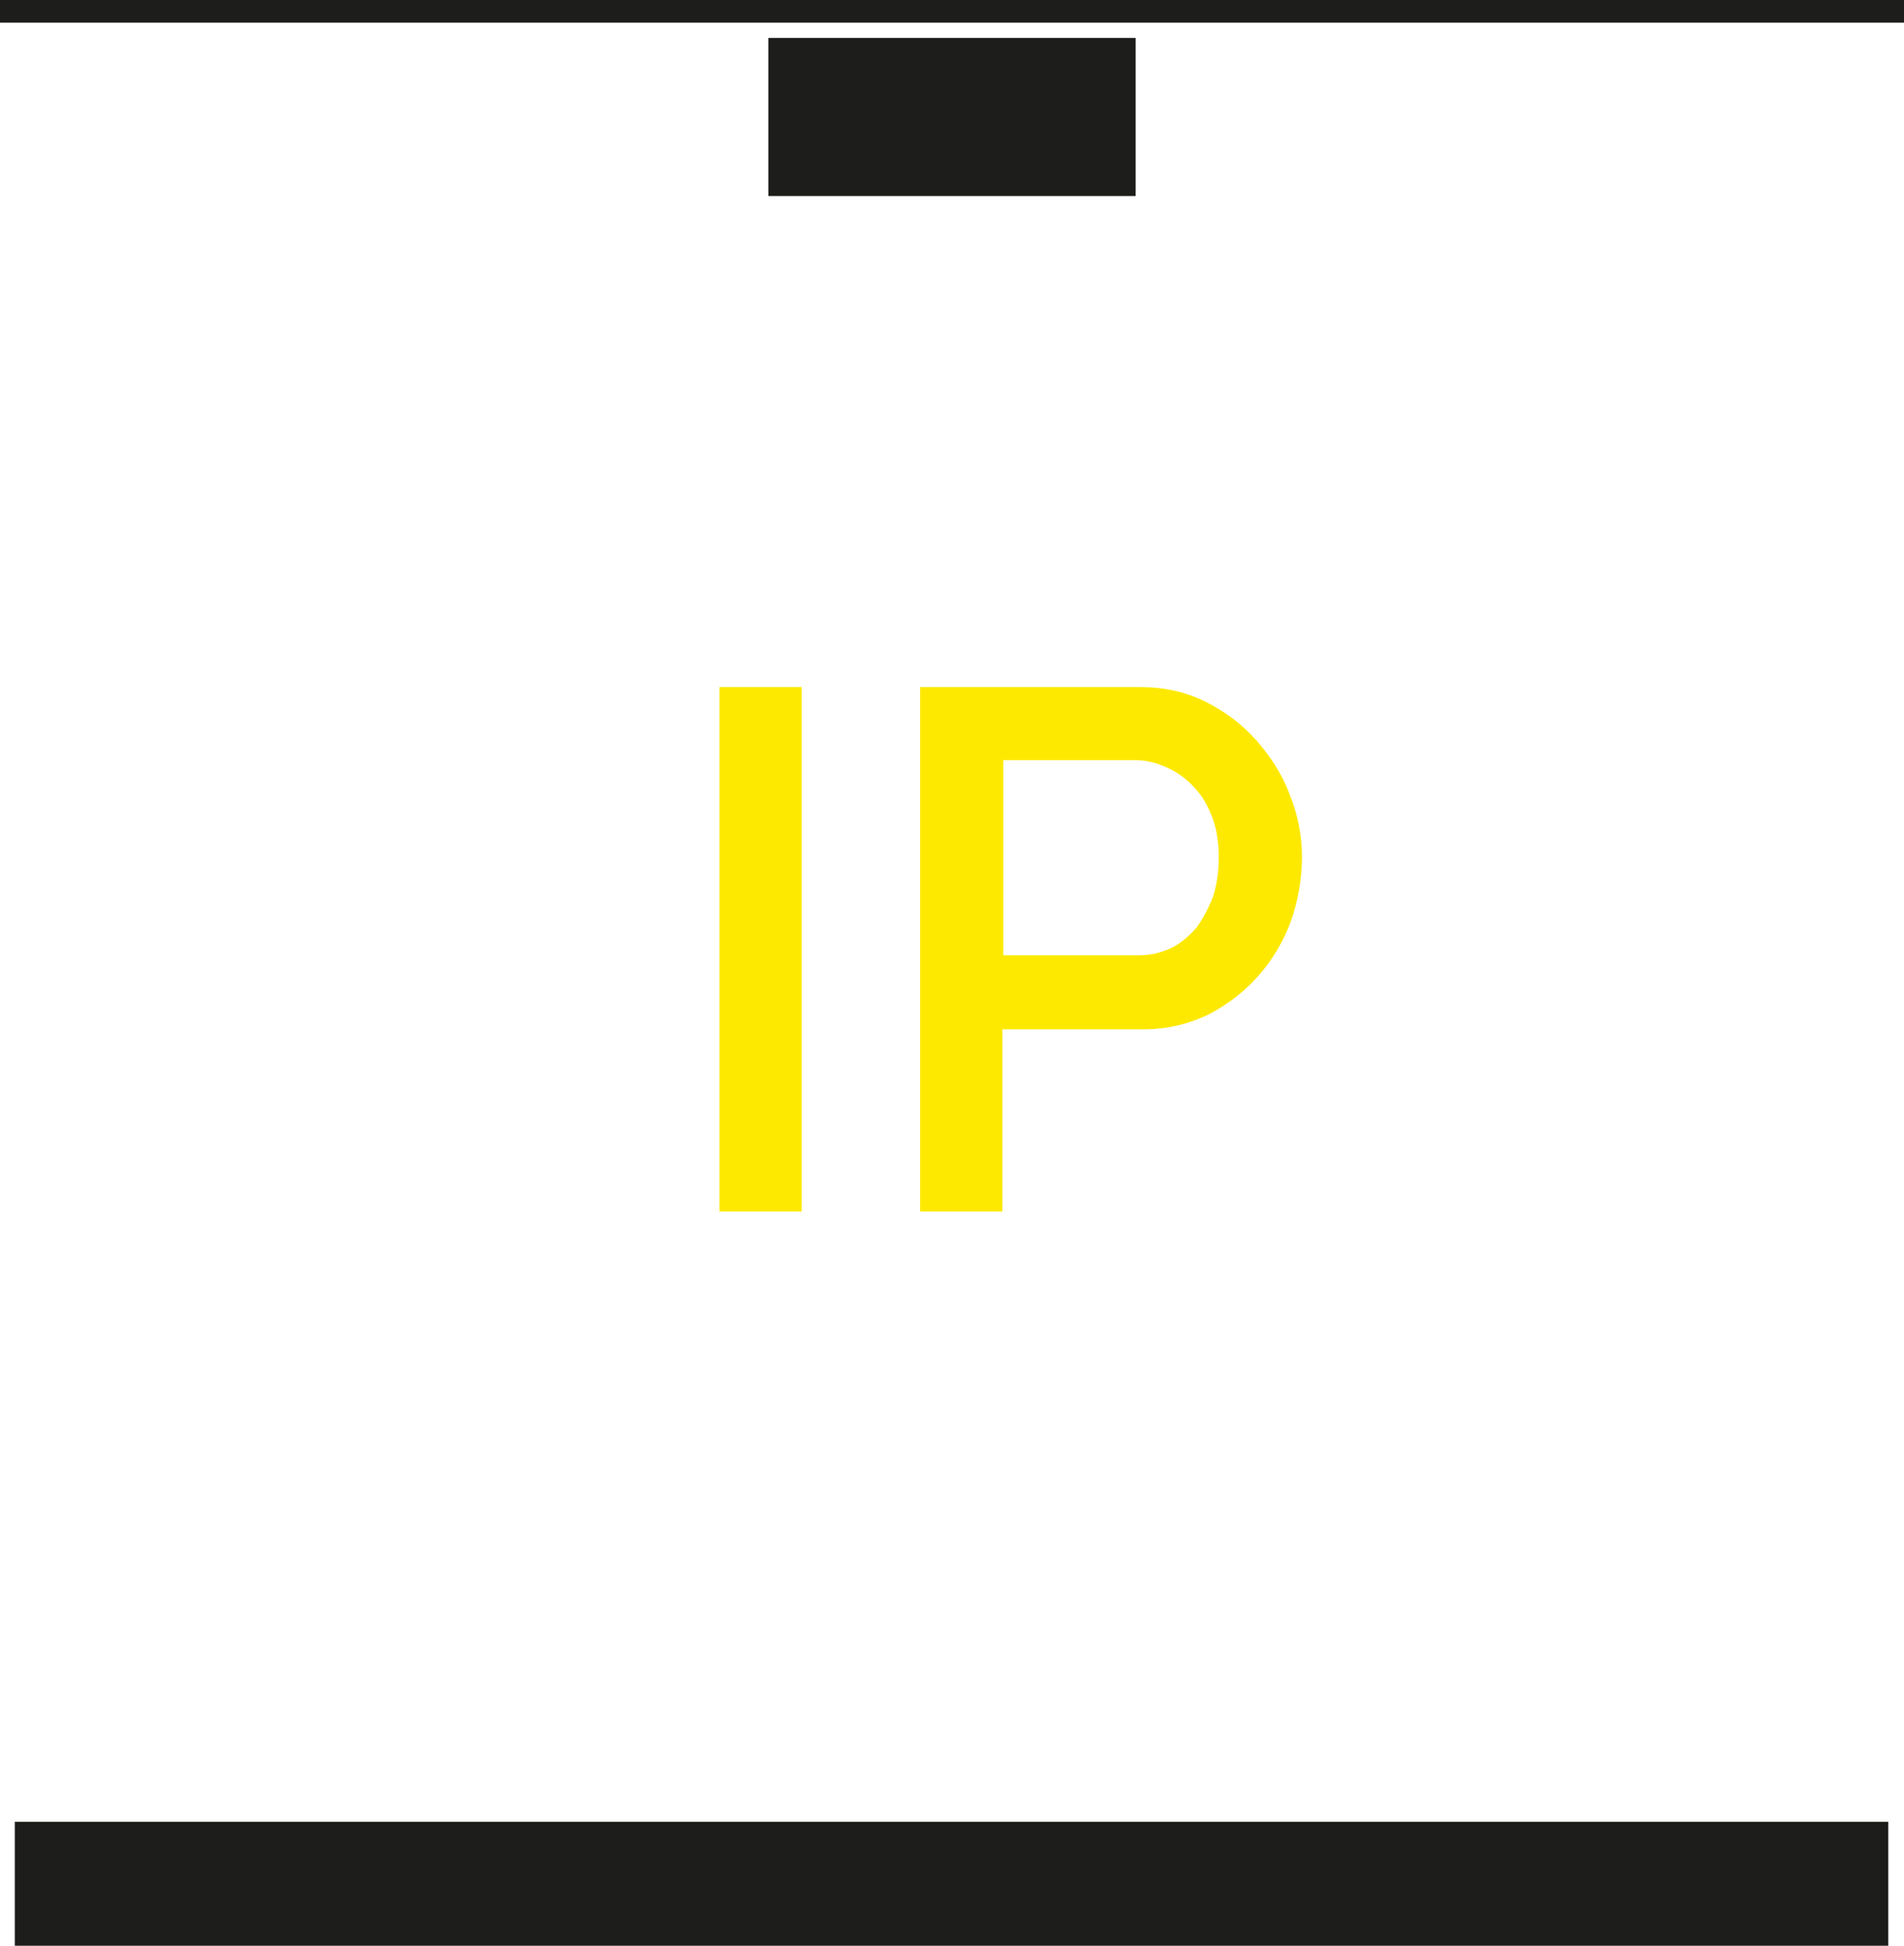 <?xml version="1.0" encoding="UTF-8"?><svg id="Livello_2" xmlns="http://www.w3.org/2000/svg" viewBox="0 0 20.59 21.04"><defs><style>.cls-1{fill:none;stroke:#1d1d1b;stroke-miterlimit:10;stroke-width:.25px;}.cls-2{fill:#fde900;}.cls-2,.cls-3{stroke-width:0px;}.cls-3{fill:#1d1d1b;}</style></defs><g id="Livello_1-2"><rect class="cls-3" x="8.31" y=".41" width="3.97" height="1.71"/><line class="cls-1" x1="20.59" y1=".12" y2=".12"/><rect class="cls-3" x=".16" y="19.7" width="20.26" height="1.35"/><rect class="cls-2" x="7.78" y="7.43" width=".89" height="5.67"/><path class="cls-2" d="M10.84,10.33h1.48c.13,0,.24-.03.35-.08.1-.05.19-.13.27-.22.07-.1.13-.21.18-.34.04-.13.06-.27.06-.42s-.02-.3-.07-.43c-.05-.13-.11-.24-.2-.33-.08-.09-.18-.16-.29-.21-.11-.05-.22-.08-.34-.08h-1.43v2.12ZM9.95,13.1v-5.67h2.38c.26,0,.49.05.71.16.22.11.4.25.55.42.15.17.28.37.36.59.09.22.13.45.13.67s-.04.47-.12.69c-.08.22-.2.42-.35.59-.15.17-.33.31-.54.42-.21.1-.44.16-.7.16h-1.53v1.97h-.89Z"/></g></svg>